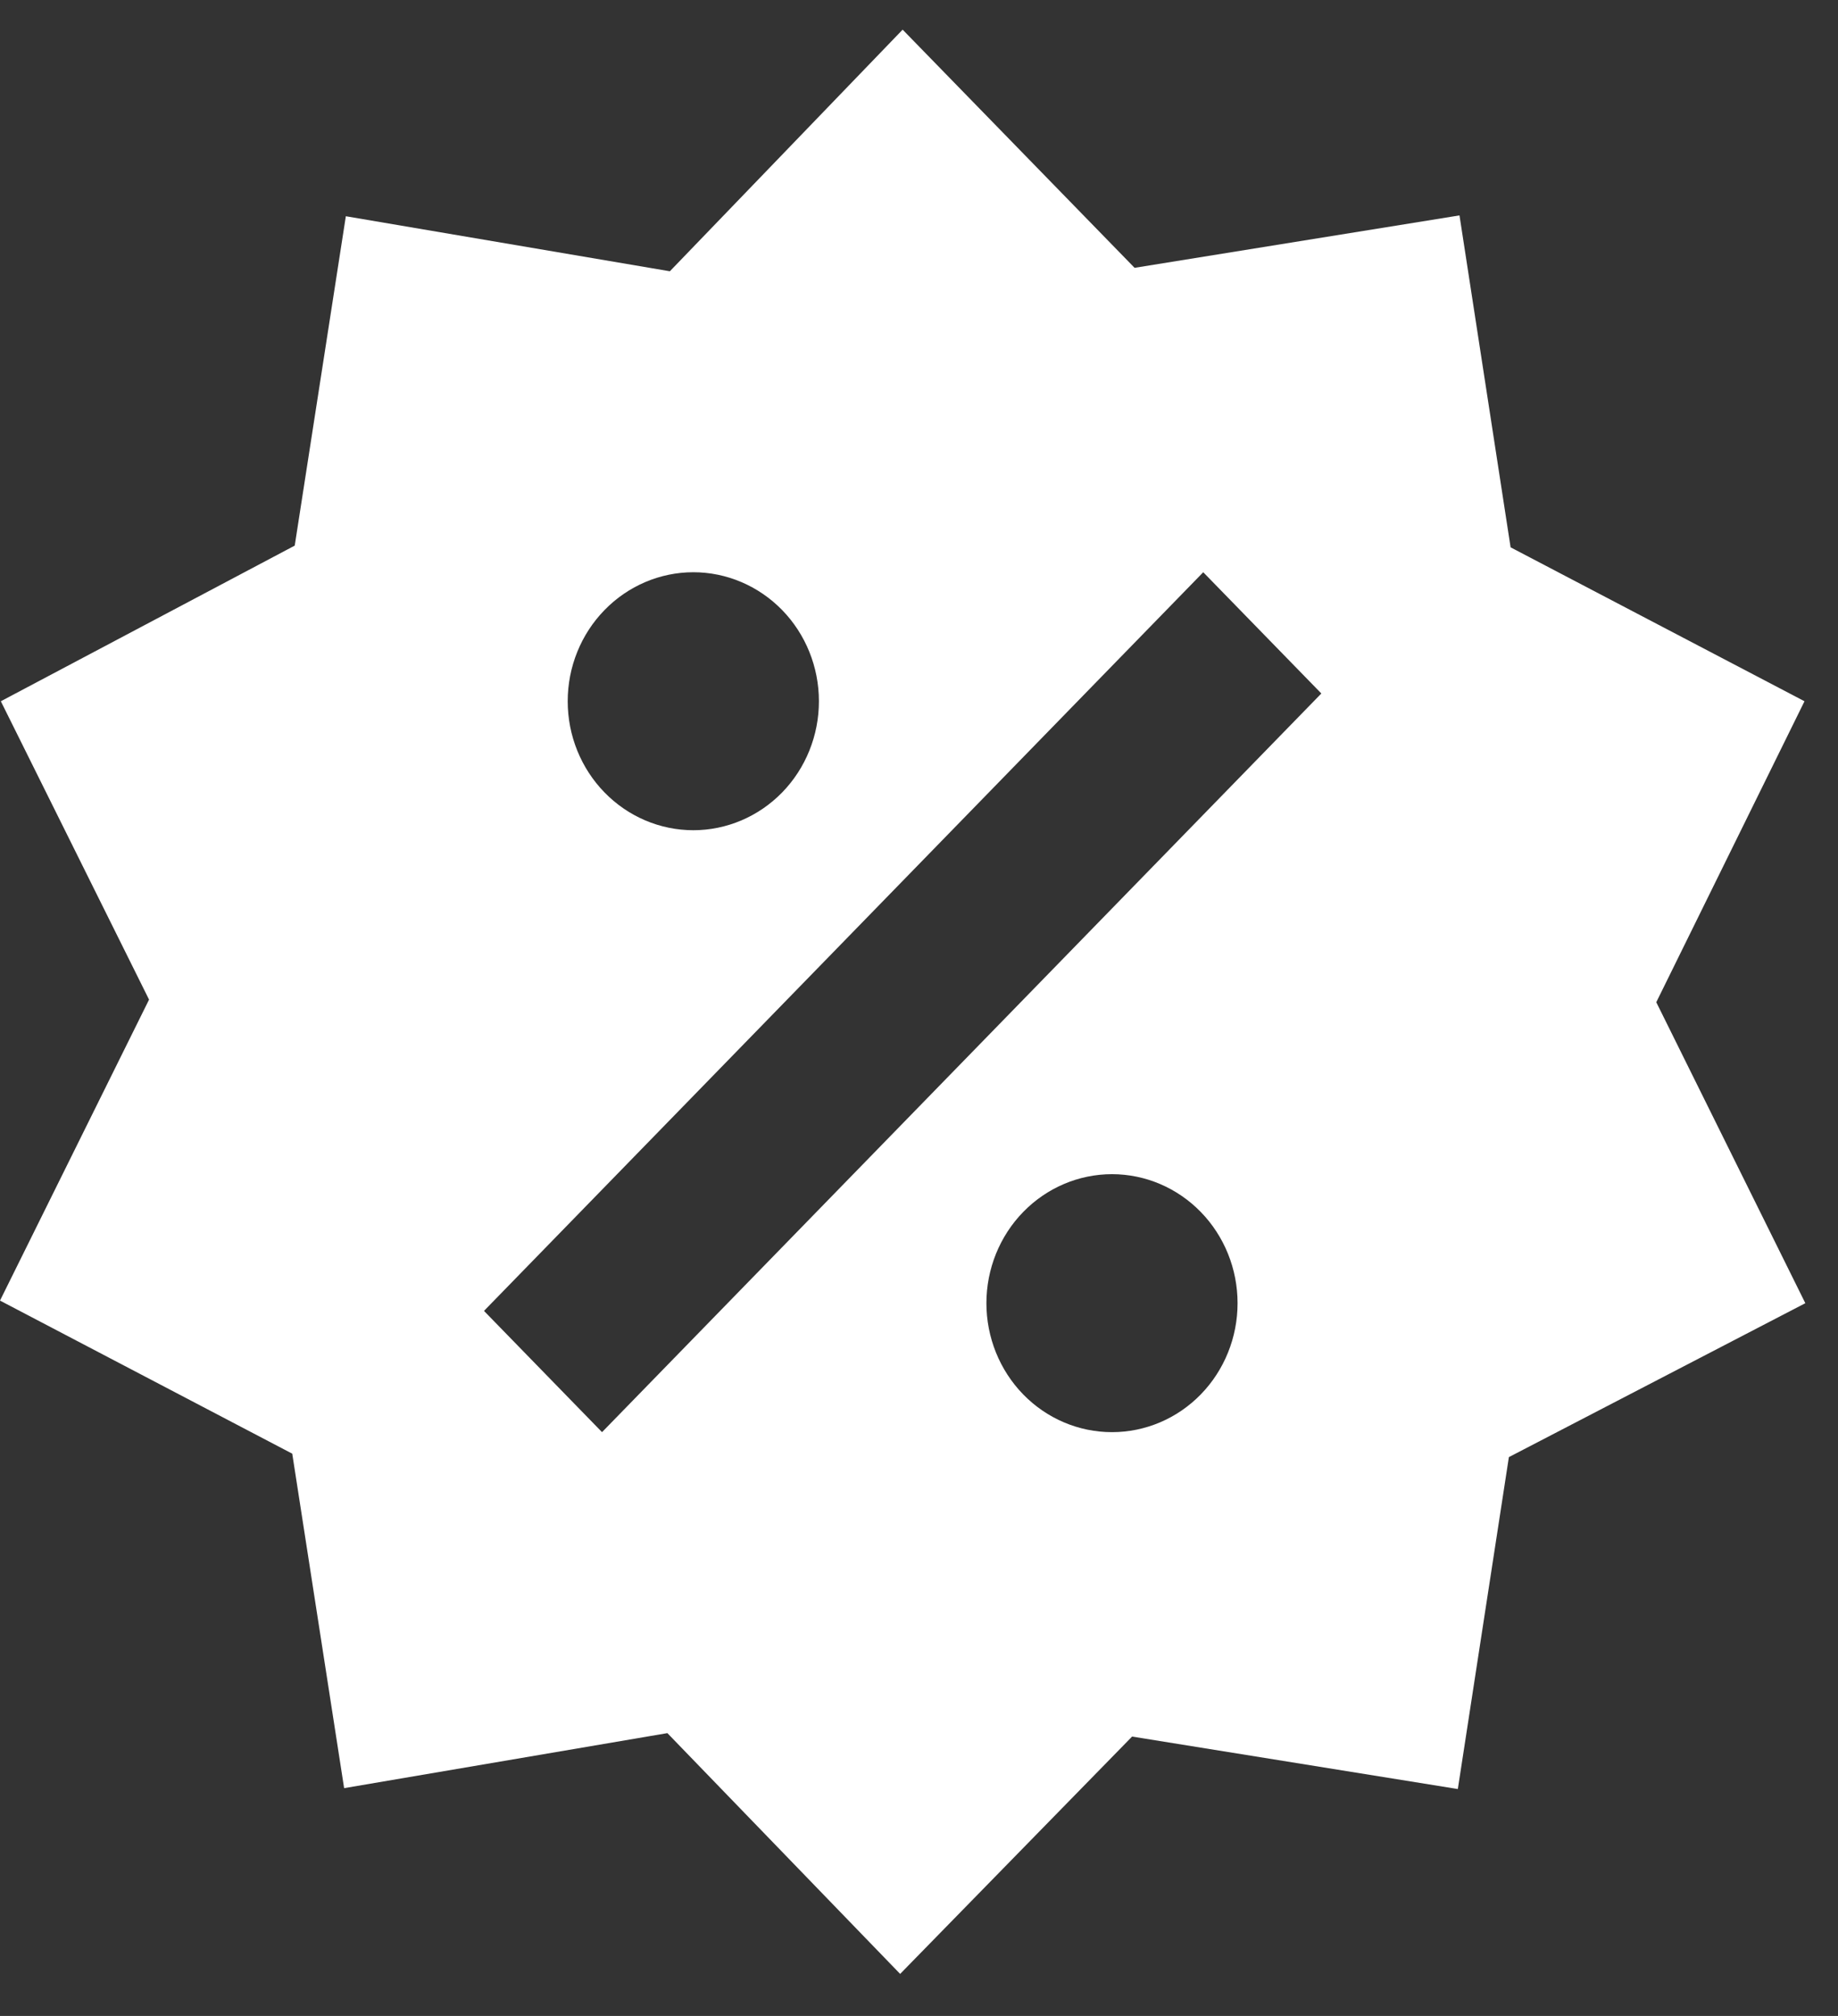 <?xml version="1.0" encoding="UTF-8"?> <svg xmlns="http://www.w3.org/2000/svg" width="31" height="34" viewBox="0 0 31 34" fill="none"><rect x="0" y="0" width="31" height="34" fill="#333333" stroke="none"/><path d="M24.616 3.633L25.478 9.231L30.435 11.827L27.935 16.903L30.449 21.979L25.449 24.575L24.588 30.173L19.094 29.288L15.182 33.291L11.256 29.23L5.804 30.158L4.929 24.517L0 21.935L2.514 16.859L0.014 11.827L4.971 9.202L5.833 3.647L11.298 4.575L15.224 0.5L19.136 4.517L24.616 3.633ZM11.694 9.651C11.132 9.651 10.593 9.881 10.196 10.289C9.798 10.697 9.575 11.25 9.575 11.827C9.575 12.404 9.798 12.957 10.196 13.365C10.593 13.773 11.132 14.002 11.694 14.002C12.255 14.002 12.794 13.773 13.192 13.365C13.589 12.957 13.812 12.404 13.812 11.827C13.812 11.25 13.589 10.697 13.192 10.289C12.794 9.881 12.255 9.651 11.694 9.651ZM18.755 19.803C18.193 19.803 17.654 20.033 17.257 20.441C16.86 20.849 16.637 21.402 16.637 21.979C16.637 22.556 16.86 23.109 17.257 23.517C17.654 23.925 18.193 24.154 18.755 24.154C19.317 24.154 19.856 23.925 20.253 23.517C20.65 23.109 20.873 22.556 20.873 21.979C20.873 21.402 20.65 20.849 20.253 20.441C19.856 20.033 19.317 19.803 18.755 19.803ZM10.154 24.154L22.286 11.696L20.294 9.651L8.163 22.109L10.154 24.154Z" fill="white"></path></svg> 
